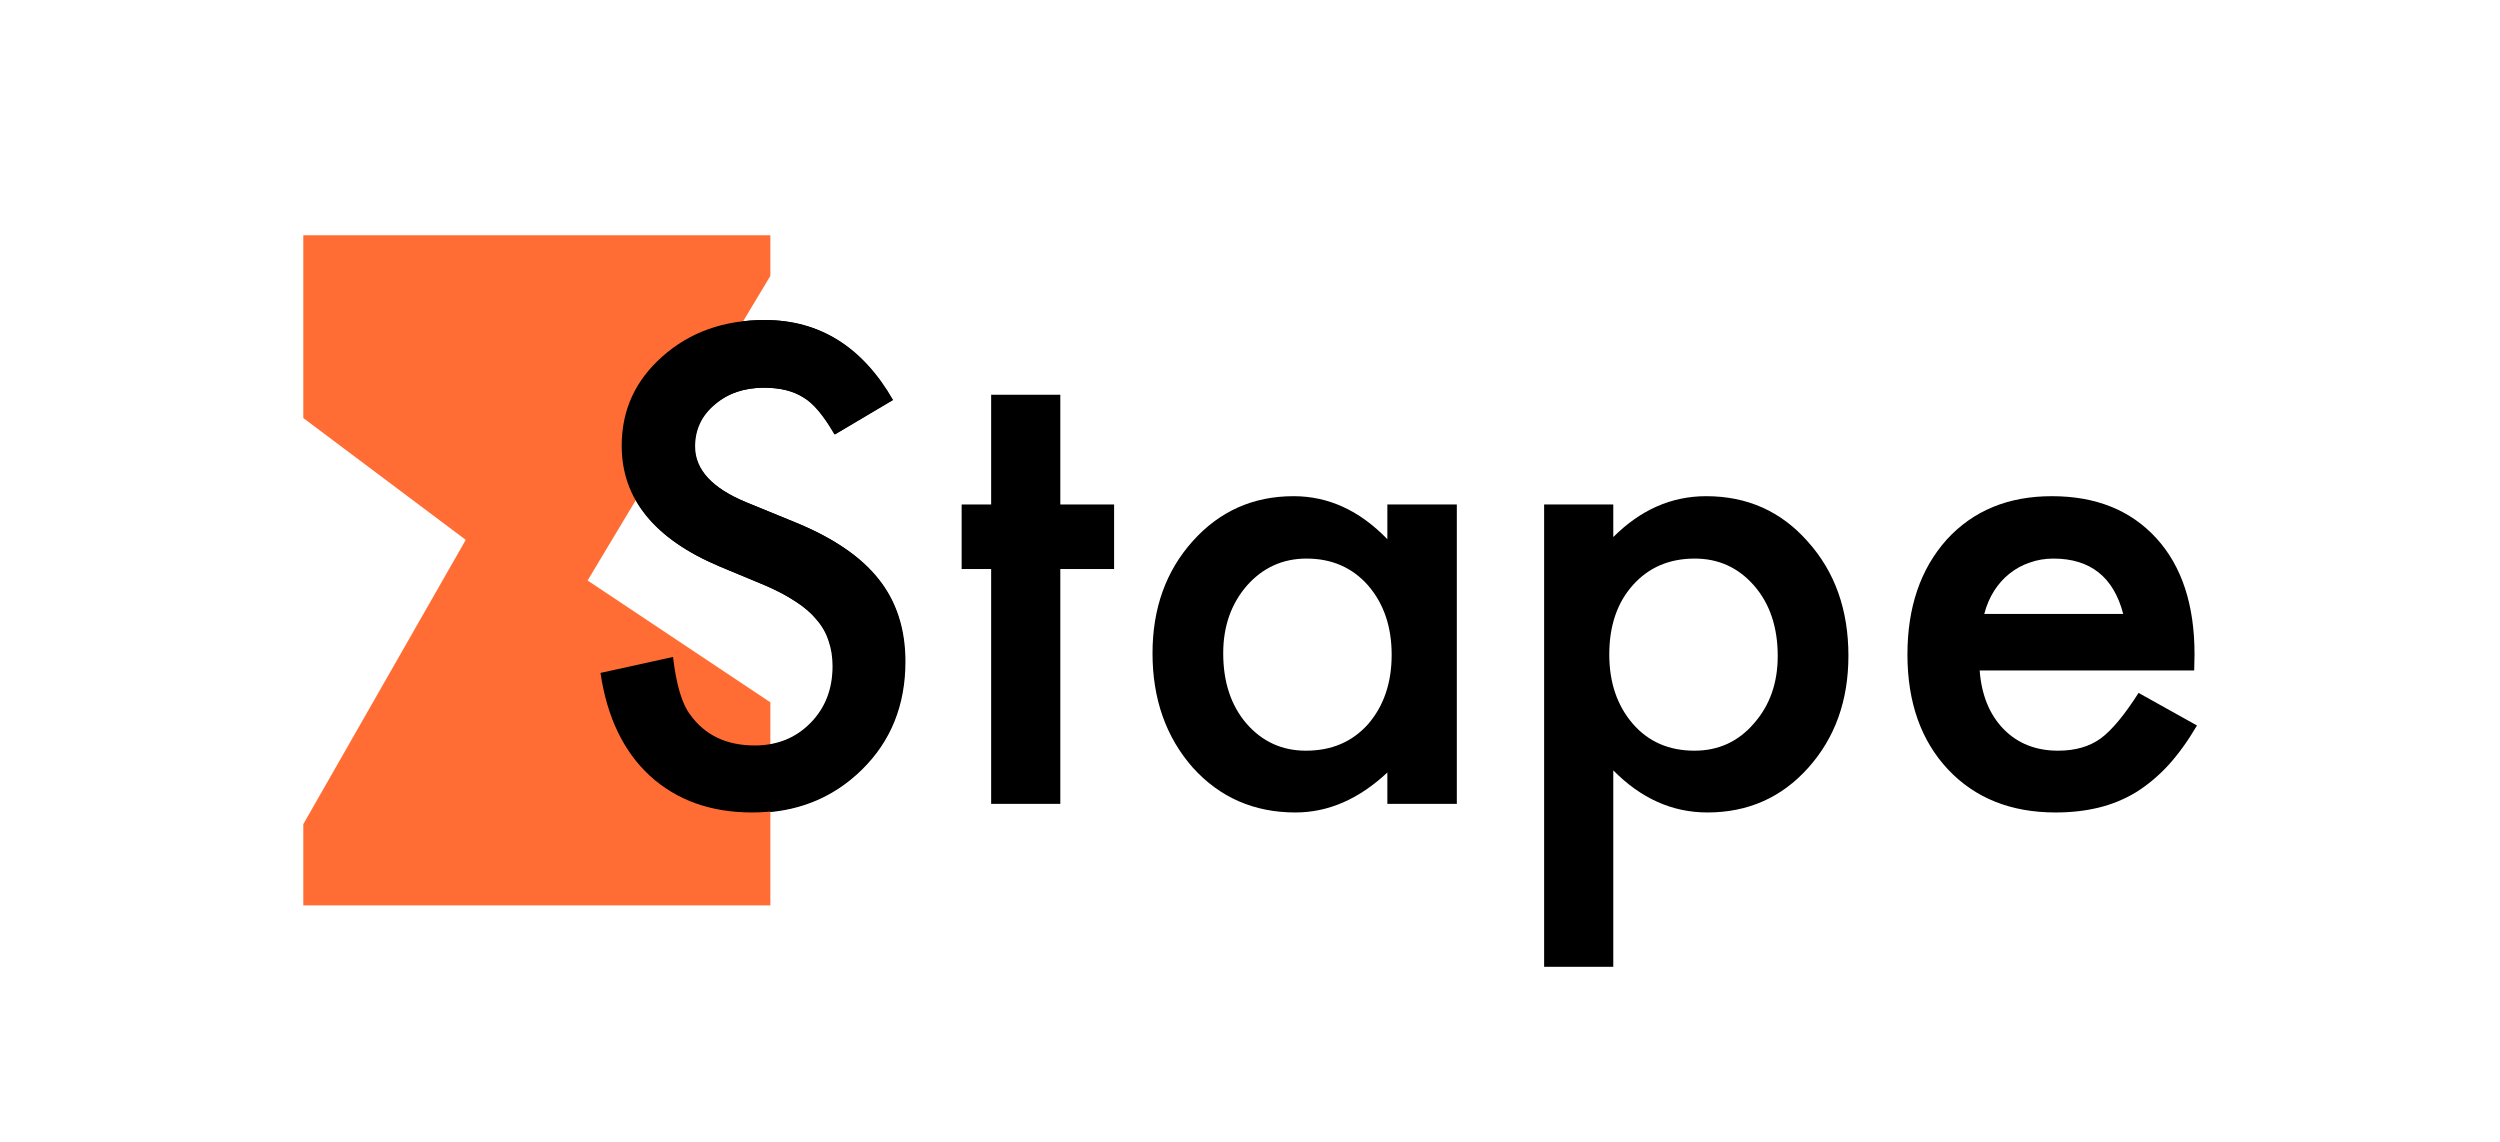 <svg width="2242" height="1024" viewBox="0 0 2242 1024" fill="none" xmlns="http://www.w3.org/2000/svg">
<path d="M800.97 358.735L748.852 389.637C739.108 372.715 729.824 361.678 721 356.528C711.808 350.642 699.951 347.699 685.427 347.699C667.595 347.699 652.796 352.757 641.03 362.874C629.265 372.806 623.382 385.314 623.382 400.397C623.382 421.182 638.824 437.92 669.709 450.612L712.176 467.994C746.737 481.973 772.015 499.079 788.009 519.312C804.003 539.361 812 564.009 812 593.255C812 632.433 798.947 664.806 772.842 690.373C746.554 716.124 713.922 729 674.948 729C637.997 729 607.48 718.056 583.397 696.167C559.682 674.279 544.883 643.469 539 603.739L604.079 589.392C607.02 614.407 612.168 631.697 619.521 641.262C632.758 659.656 652.061 668.853 677.43 668.853C697.469 668.853 714.106 662.139 727.342 648.712C740.579 635.284 747.197 618.27 747.197 597.669C747.197 589.392 746.002 581.851 743.612 575.045C741.406 568.055 737.821 561.71 732.858 556.007C728.078 550.122 721.827 544.695 714.106 539.729C706.385 534.579 697.193 529.705 686.53 525.106L645.442 508C587.166 483.352 558.027 447.301 558.027 399.845C558.027 367.84 570.253 341.077 594.703 319.557C619.154 297.852 649.579 287 685.979 287C735.064 287 773.394 310.912 800.97 358.735Z" fill="black"/>
<path d="M690.85 247.422L526.952 520.585L690.85 629.85V811.958H272V739.115L417.687 484.163L272 374.898V211H690.85V247.422Z" fill="#FF6D34"/>
<path d="M800.382 358.697L748.283 389.57C738.544 372.663 729.263 361.637 720.443 356.491C711.254 350.611 699.401 347.67 684.883 347.67C667.058 347.67 652.264 352.724 640.503 362.831C628.742 372.755 622.861 385.251 622.861 400.32C622.861 421.086 638.298 437.809 669.171 450.489L711.622 467.855C746.17 481.821 771.438 498.912 787.426 519.126C803.414 539.157 811.408 563.782 811.408 593.001C811.408 632.144 798.36 664.487 772.265 690.031C745.986 715.759 713.367 728.622 674.409 728.622C637.471 728.622 606.965 717.688 582.892 695.82C559.186 673.951 544.392 643.17 538.512 603.476L603.566 589.142C606.506 614.135 611.652 631.409 619.002 640.965C632.234 659.342 651.529 668.53 676.889 668.53C696.92 668.53 713.551 661.823 726.783 648.407C740.014 634.992 746.63 617.994 746.63 597.412C746.63 589.142 745.435 581.608 743.046 574.808C740.841 567.825 737.257 561.485 732.296 555.788C727.518 549.908 721.269 544.486 713.551 539.525C705.833 534.379 696.644 529.509 685.986 524.915L644.914 507.825C586.659 483.2 557.532 447.181 557.532 399.769C557.532 367.793 569.752 341.055 594.194 319.554C618.635 297.869 649.048 287.027 685.435 287.027C734.501 287.027 772.817 310.917 800.382 358.697Z" fill="black"/>
<path d="M950.888 510.305V720.904H888.866V510.305H862.404V452.418H888.866V354.01H950.888V452.418H999.127V510.305H950.888Z" fill="black"/>
<path d="M1244.18 452.418H1306.48V720.904H1244.18V692.788C1218.64 716.677 1191.17 728.622 1161.76 728.622C1124.64 728.622 1093.95 715.207 1069.69 688.377C1045.62 660.996 1033.58 626.815 1033.58 585.834C1033.58 545.589 1045.62 512.051 1069.69 485.221C1093.77 458.391 1123.91 444.976 1160.11 444.976C1191.35 444.976 1219.37 457.84 1244.18 483.567V452.418ZM1096.98 585.834C1096.98 611.562 1103.88 632.512 1117.66 648.683C1131.81 665.039 1149.63 673.216 1171.13 673.216C1194.11 673.216 1212.67 665.314 1226.82 649.51C1240.97 633.155 1248.04 612.389 1248.04 587.213C1248.04 562.036 1240.97 541.27 1226.82 524.915C1212.67 508.927 1194.29 500.933 1171.69 500.933C1150.37 500.933 1132.54 509.019 1118.21 525.191C1104.06 541.546 1096.98 561.761 1096.98 585.834Z" fill="black"/>
<path d="M1446.79 867H1384.77V452.418H1446.79V481.638C1471.23 457.196 1498.98 444.976 1530.03 444.976C1566.97 444.976 1597.39 458.575 1621.28 485.772C1645.53 512.786 1657.66 546.875 1657.66 588.04C1657.66 628.285 1645.62 661.823 1621.55 688.653C1597.66 715.299 1567.52 728.622 1531.14 728.622C1499.71 728.622 1471.6 716.034 1446.79 690.858V867ZM1594.26 588.315C1594.26 562.588 1587.28 541.638 1573.31 525.466C1559.16 509.111 1541.34 500.933 1519.84 500.933C1497.05 500.933 1478.58 508.835 1464.43 524.639C1450.28 540.444 1443.2 561.209 1443.2 586.937C1443.2 612.113 1450.28 632.879 1464.43 649.234C1478.4 665.222 1496.77 673.216 1519.56 673.216C1541.06 673.216 1558.79 665.13 1572.76 648.959C1587.09 632.787 1594.26 612.573 1594.26 588.315Z" fill="black"/>
<path d="M1967.77 601.271H1775.37C1777.02 623.323 1784.19 640.873 1796.87 653.921C1809.55 666.784 1825.81 673.216 1845.66 673.216C1861.09 673.216 1873.87 669.541 1883.97 662.19C1893.9 654.839 1905.2 641.241 1917.88 621.393L1970.25 650.613C1962.17 664.395 1953.62 676.248 1944.62 686.172C1935.61 695.912 1925.96 703.997 1915.67 710.429C1905.38 716.677 1894.26 721.272 1882.32 724.212C1870.37 727.152 1857.42 728.622 1843.45 728.622C1803.39 728.622 1771.23 715.759 1746.97 690.031C1722.72 664.12 1710.59 629.755 1710.59 586.937C1710.59 544.486 1722.35 510.122 1745.87 483.843C1769.58 457.931 1801 444.976 1840.14 444.976C1879.65 444.976 1910.89 457.564 1933.87 482.74C1956.65 507.733 1968.05 542.373 1968.05 586.661L1967.77 601.271ZM1904.1 550.551C1895.46 517.472 1874.6 500.933 1841.52 500.933C1833.99 500.933 1826.91 502.128 1820.3 504.517C1813.68 506.722 1807.62 510.03 1802.1 514.44C1796.77 518.667 1792.18 523.812 1788.32 529.877C1784.46 535.941 1781.52 542.833 1779.5 550.551H1904.1Z" fill="black"/>
</svg>
